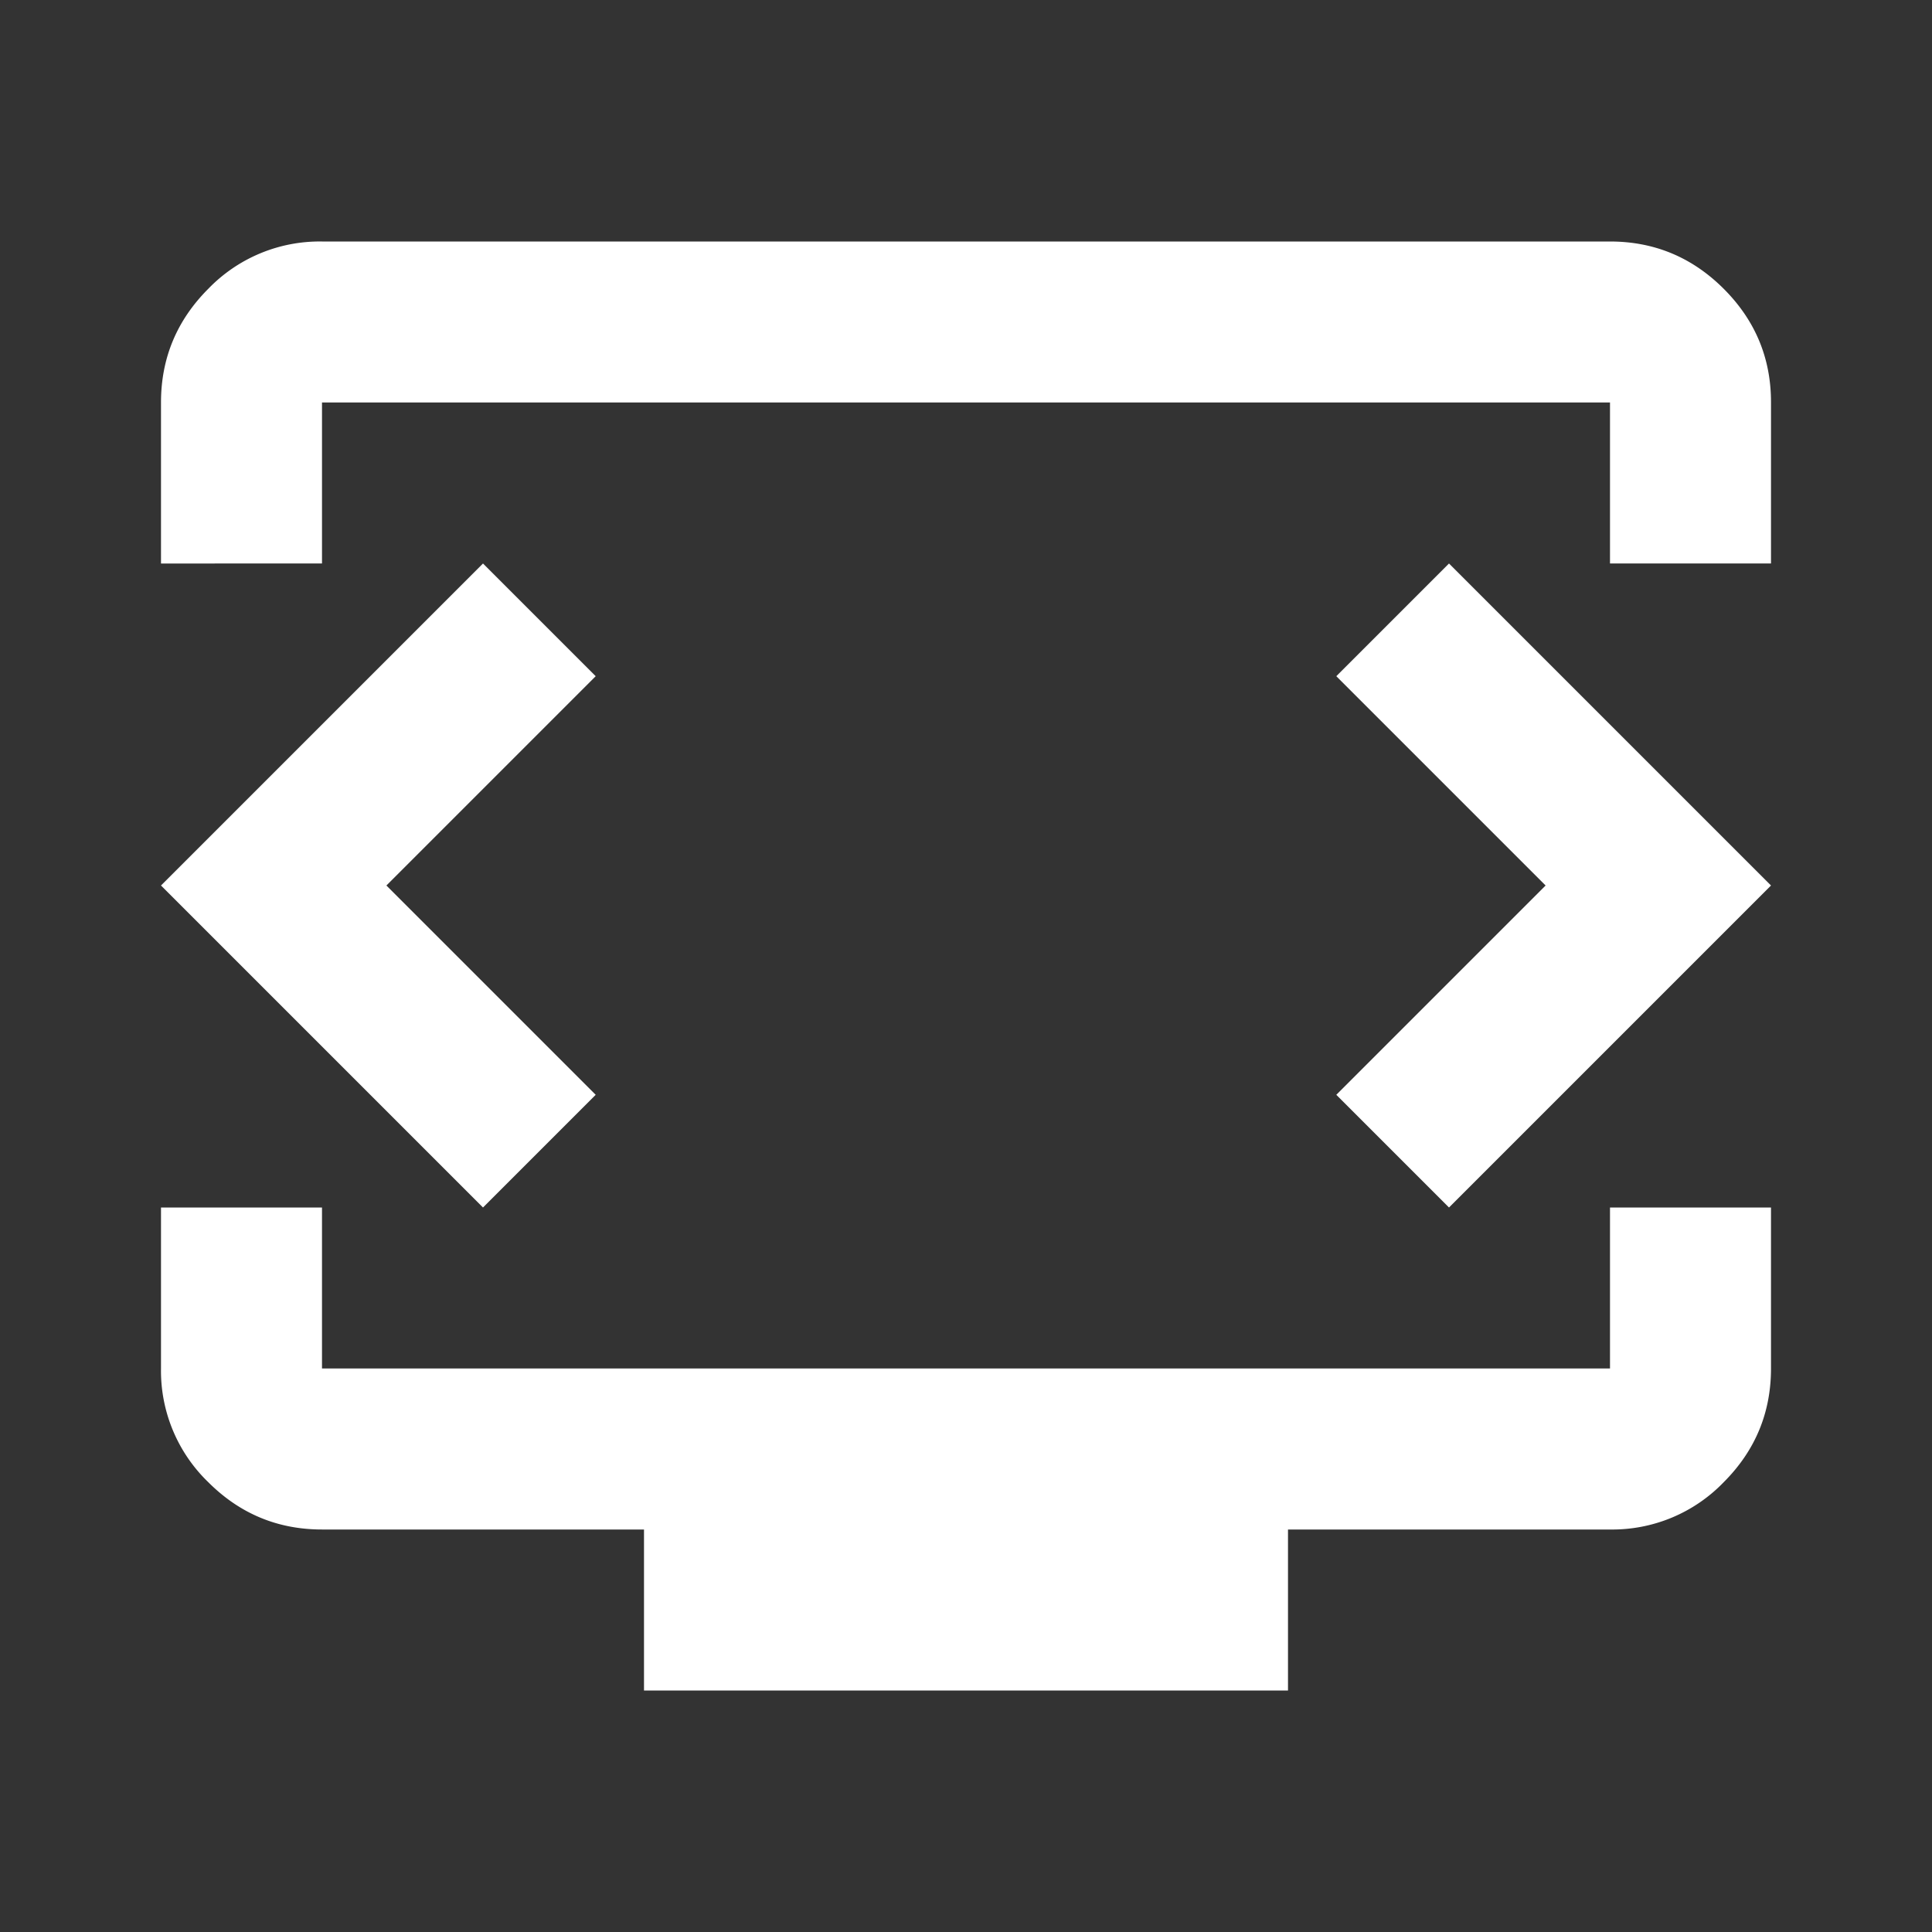 <svg xmlns="http://www.w3.org/2000/svg" width="24" height="24" fill="none"><rect width="100%" height="100%" fill="#333333" stroke="none"/><path fill="#fff" d="M2 7V5c0-.55.196-1.021.588-1.413A1.922 1.922 0 0 1 4 3h16c.55 0 1.021.196 1.413.588.392.392.588.863.587 1.412v2h-2V5H4v2H2Zm6 14v-2H4c-.55 0-1.021-.196-1.413-.588A1.922 1.922 0 0 1 2 17v-2h2v2h16v-2h2v2c0 .55-.196 1.021-.588 1.413A1.922 1.922 0 0 1 20 19h-4v2H8ZM4.8 11l2.6-2.6L6 7l-4 4 4 4 1.4-1.4L4.8 11Zm14.4 0-2.6 2.6L18 15l4-4-4-4-1.4 1.4 2.6 2.6Z"/></svg>